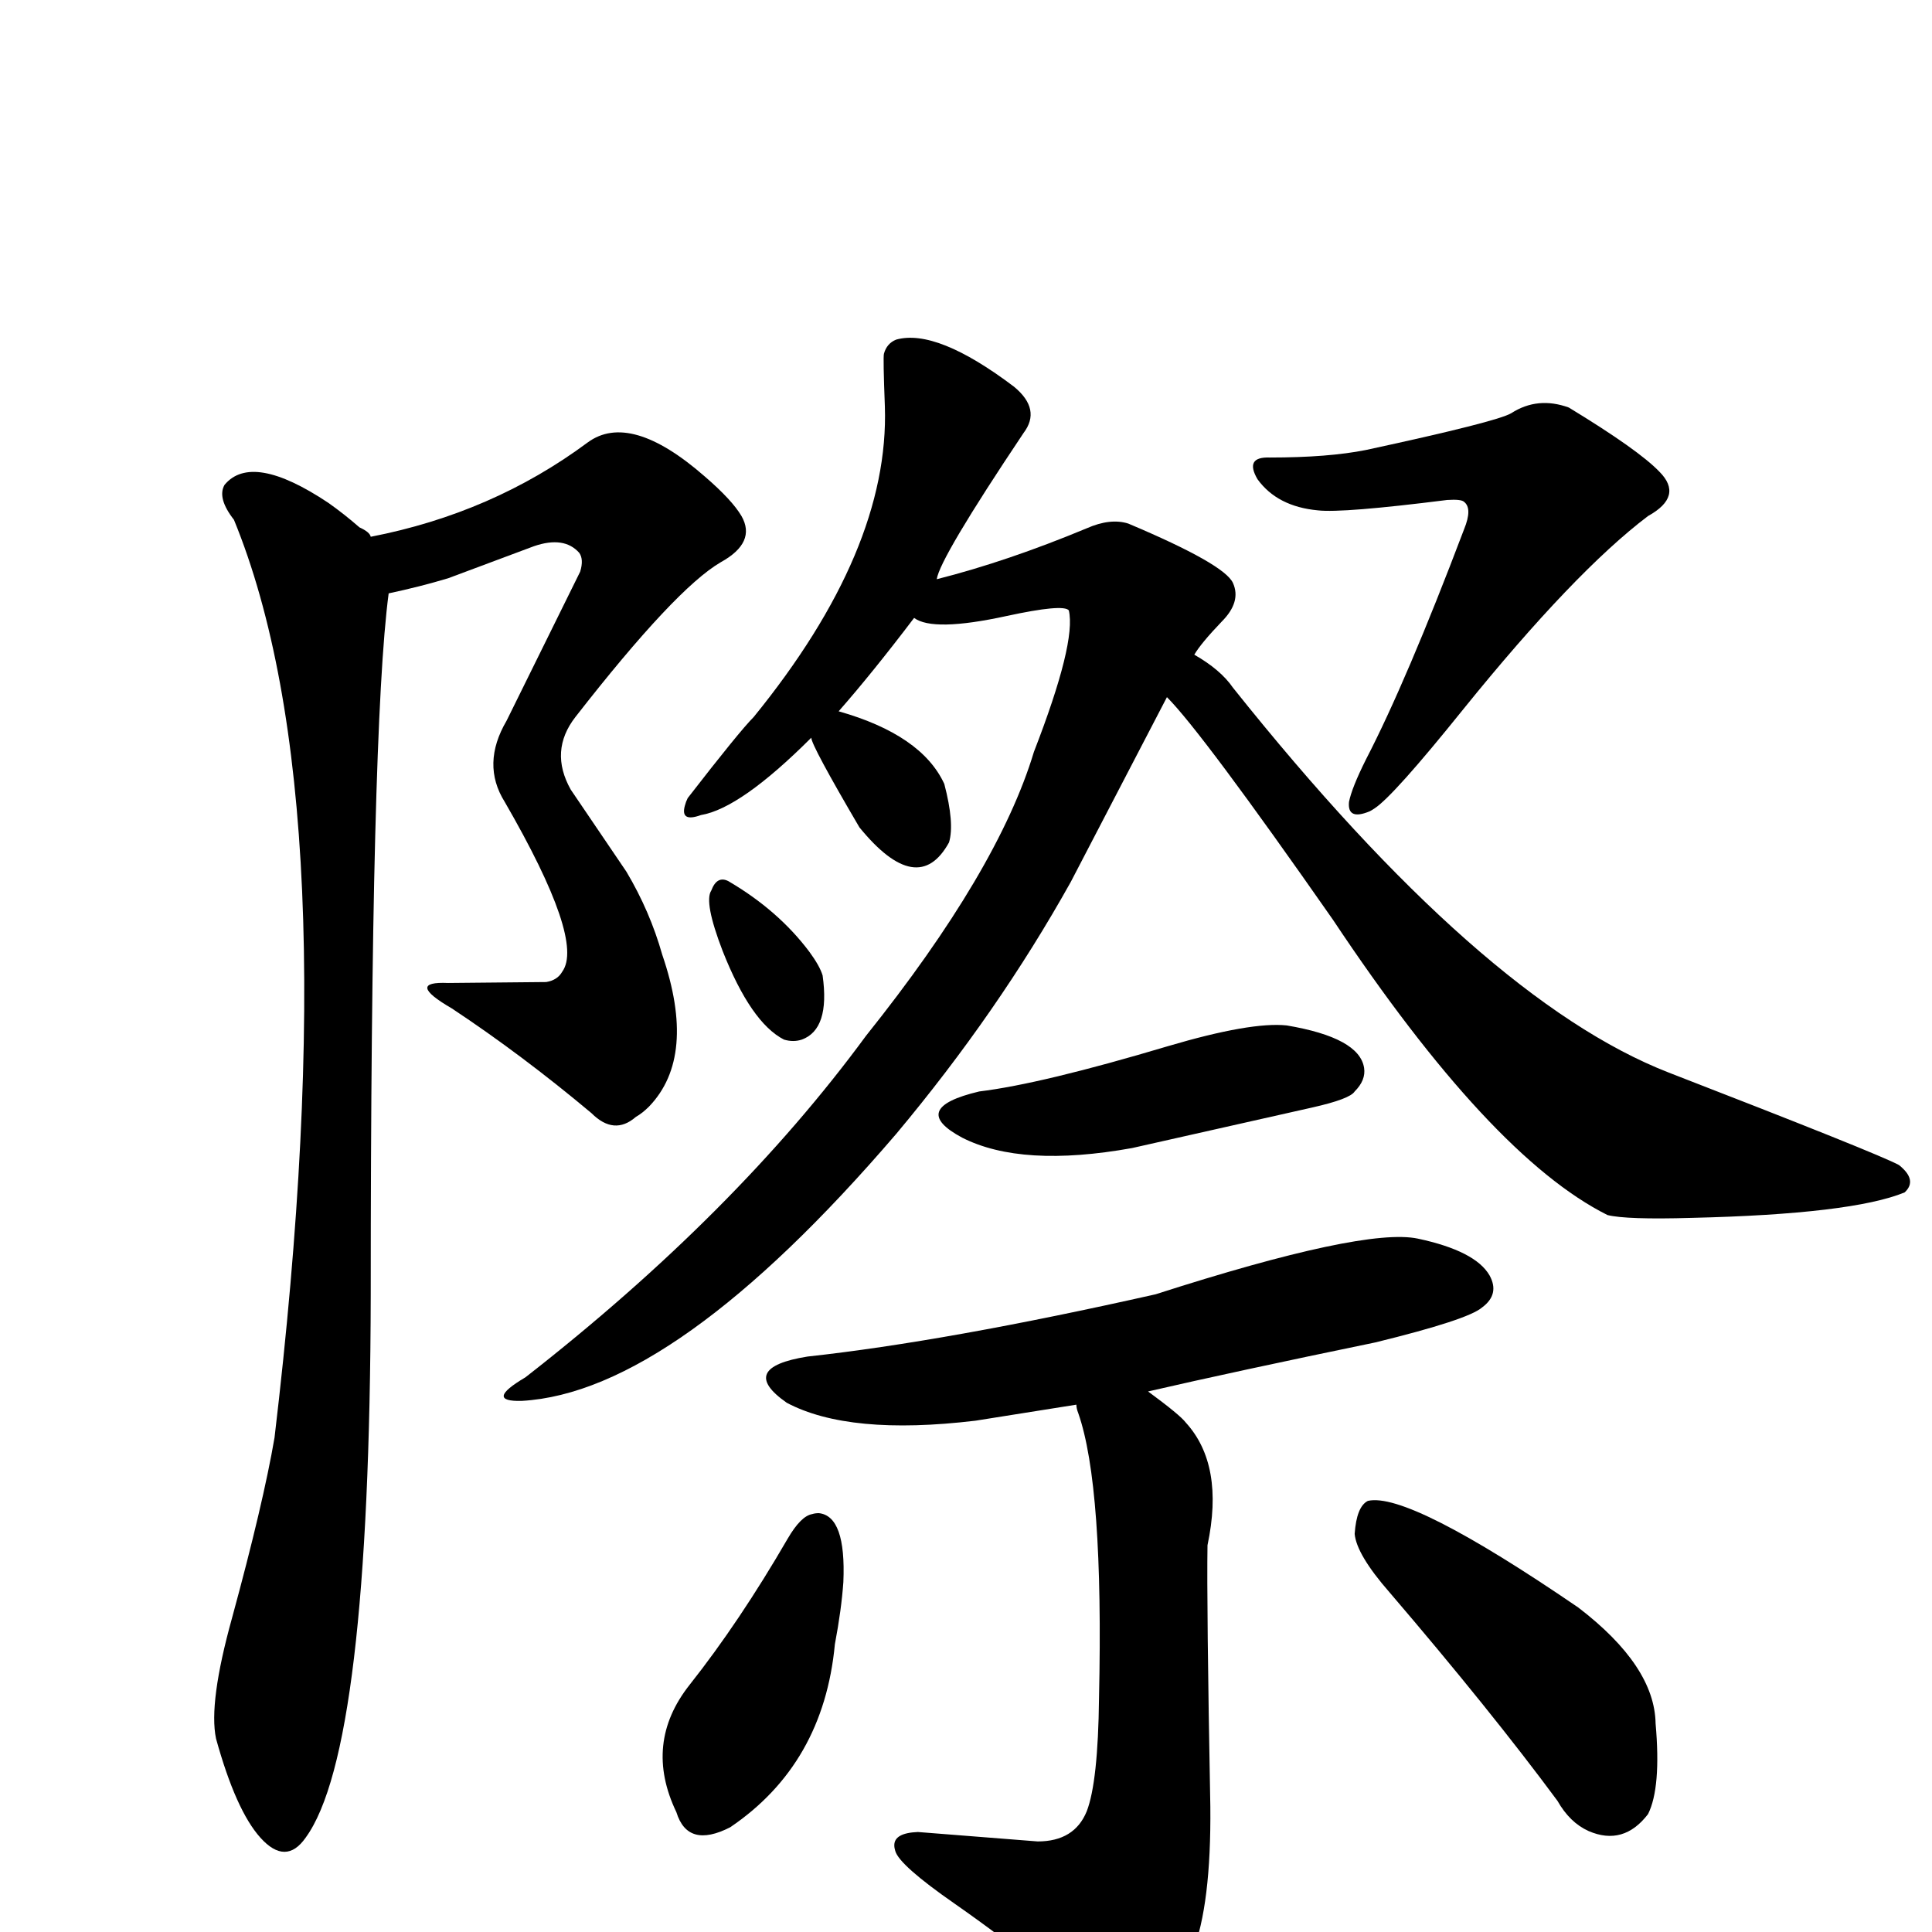 <?xml version="1.0" encoding="UTF-8" standalone="no"?>
<svg xmlns:svg="http://www.w3.org/2000/svg" xmlns="http://www.w3.org/2000/svg"
	version="1.1" width="100%" height="100%" viewBox="0 -410 2048 2048"
	id="uni969B.svg"><defs id="defs1" />
<g id="g1">
 <path d="M 393,159 Q 522,134 623,59 Q 668,26 747,95 Q 776,120 786,137 Q 802,165 764,186 Q 716,214 610,350 Q 582,386 605,427 L 664,514 Q 689,556 702,602 Q 739,710 688,763 Q 681,770 674,774 Q 651,794 627,770 Q 553,708 479,659 Q 429,630 475,632 L 579,631 Q 591,629 596,620 Q 620,587 535,440 Q 510,400 537,354 L 615,196 Q 619,183 614,176 Q 598,158 566,169 L 475,203 Q 445,212 412,219 Q 393,362 393,962 Q 392,1445 324,1538 Q 303,1568 276,1538 Q 250,1509 229,1433 Q 221,1395 246,1305 Q 279,1184 291,1114 Q 371,441 248,141 Q 230,118 238,104 Q 267,69 348,123 Q 365,135 381,149 Q 392,154 393,159 z" id="U_969B_1" style="fill:currentColor" />
 <path d="M 754,534 Q 760,518 772,524 Q 825,555 858,599 Q 869,614 872,624 Q 880,681 850,692 Q 841,695 831,692 Q 796,674 766,598 Q 746,546 754,534 z" id="U_969B_2" style="fill:currentColor" />
 <path d="M 1333,98 Q 1319,74 1346,75 Q 1408,75 1448,67 Q 1587,37 1602,28 Q 1630,10 1663,22 Q 1737,67 1759,90 Q 1785,116 1747,137 Q 1669,196 1551,342 Q 1477,434 1457,447 Q 1454,449 1452,450 Q 1428,460 1430,440 Q 1433,425 1448,395 Q 1491,312 1552,151 Q 1561,129 1552,122 Q 1549,119 1534,120 Q 1423,134 1397,131 Q 1354,127 1333,98 z" id="U_969B_3" style="fill:currentColor" />
 <path d="M 1237,329 L 1135,525 Q 1058,663 950,792 Q 715,1066 553,1075 Q 513,1076 557,1050 Q 780,876 918,688 Q 1058,513 1096,387 Q 1141,271 1133,237 Q 1127,230 1067,243 Q 989,260 969,245 Q 925,303 889,344 Q 977,369 1001,421 Q 1012,463 1006,483 Q 973,543 911,467 Q 860,380 860,372 Q 785,447 743,454 Q 721,462 726,444 Q 727,440 729,436 Q 784,365 799,350 Q 943,173 938,21 Q 936,-31 937,-35 Q 940,-46 950,-50 Q 993,-62 1075,0 Q 1104,24 1085,49 Q 996,182 993,204 Q 1068,185 1152,150 Q 1177,139 1196,145 Q 1298,188 1307,208 Q 1316,228 1295,249 Q 1273,272 1266,284 Q 1294,300 1307,319 Q 1571,650 1769,727 Q 1991,813 2013,825 Q 2033,841 2019,854 Q 1963,877 1793,881 Q 1724,883 1704,878 Q 1580,816 1413,565 Q 1274,366 1237,329 z M 1038,747 Q 1104,739 1238,699 Q 1326,673 1364,677 Q 1441,690 1446,722 Q 1448,735 1436,747 Q 1431,755 1391,764 L 1200,807 Q 1083,828 1020,796 Q 962,765 1038,747 z" id="U_969B_4" style="fill:currentColor" />
 <path d="M 1141,1079 L 1034,1096 Q 900,1112 834,1077 Q 781,1040 856,1028 Q 1003,1012 1225,962 Q 1446,891 1503,903 Q 1564,916 1579,942 Q 1590,962 1571,976 Q 1556,989 1458,1013 Q 1308,1044 1217,1065 Q 1251,1090 1257,1098 Q 1298,1143 1280,1228 Q 1279,1289 1283,1505 Q 1284,1609 1264,1660 Q 1262,1664 1260,1669 Q 1233,1741 1208,1748 Q 1189,1753 1159,1730 Q 1115,1680 1012,1608 Q 953,1567 949,1552 Q 948,1549 948,1546 Q 948,1533 973,1532 L 1100,1542 Q 1139,1542 1152,1510 Q 1164,1479 1165,1390 Q 1170,1165 1143,1088 Q 1141,1083 1141,1079 z" id="U_969B_5" style="fill:currentColor" />
 <path d="M 868,1194 Q 897,1197 894,1267 Q 892,1296 885,1333 Q 873,1460 774,1527 Q 729,1550 717,1511 Q 682,1438 731,1376 Q 784,1309 835,1221 Q 849,1197 861,1195 Q 864,1194 868,1194 z" id="U_969B_6" style="fill:currentColor" />
 <path d="M 1436,1216 Q 1438,1187 1450,1181 Q 1493,1171 1673,1294 Q 1754,1356 1755,1417 Q 1761,1485 1747,1513 Q 1721,1547 1684,1531 Q 1664,1522 1651,1499 Q 1580,1403 1473,1278 Q 1438,1238 1436,1216 z" id="U_969B_7" style="fill:currentColor" />

</g>
</svg>
